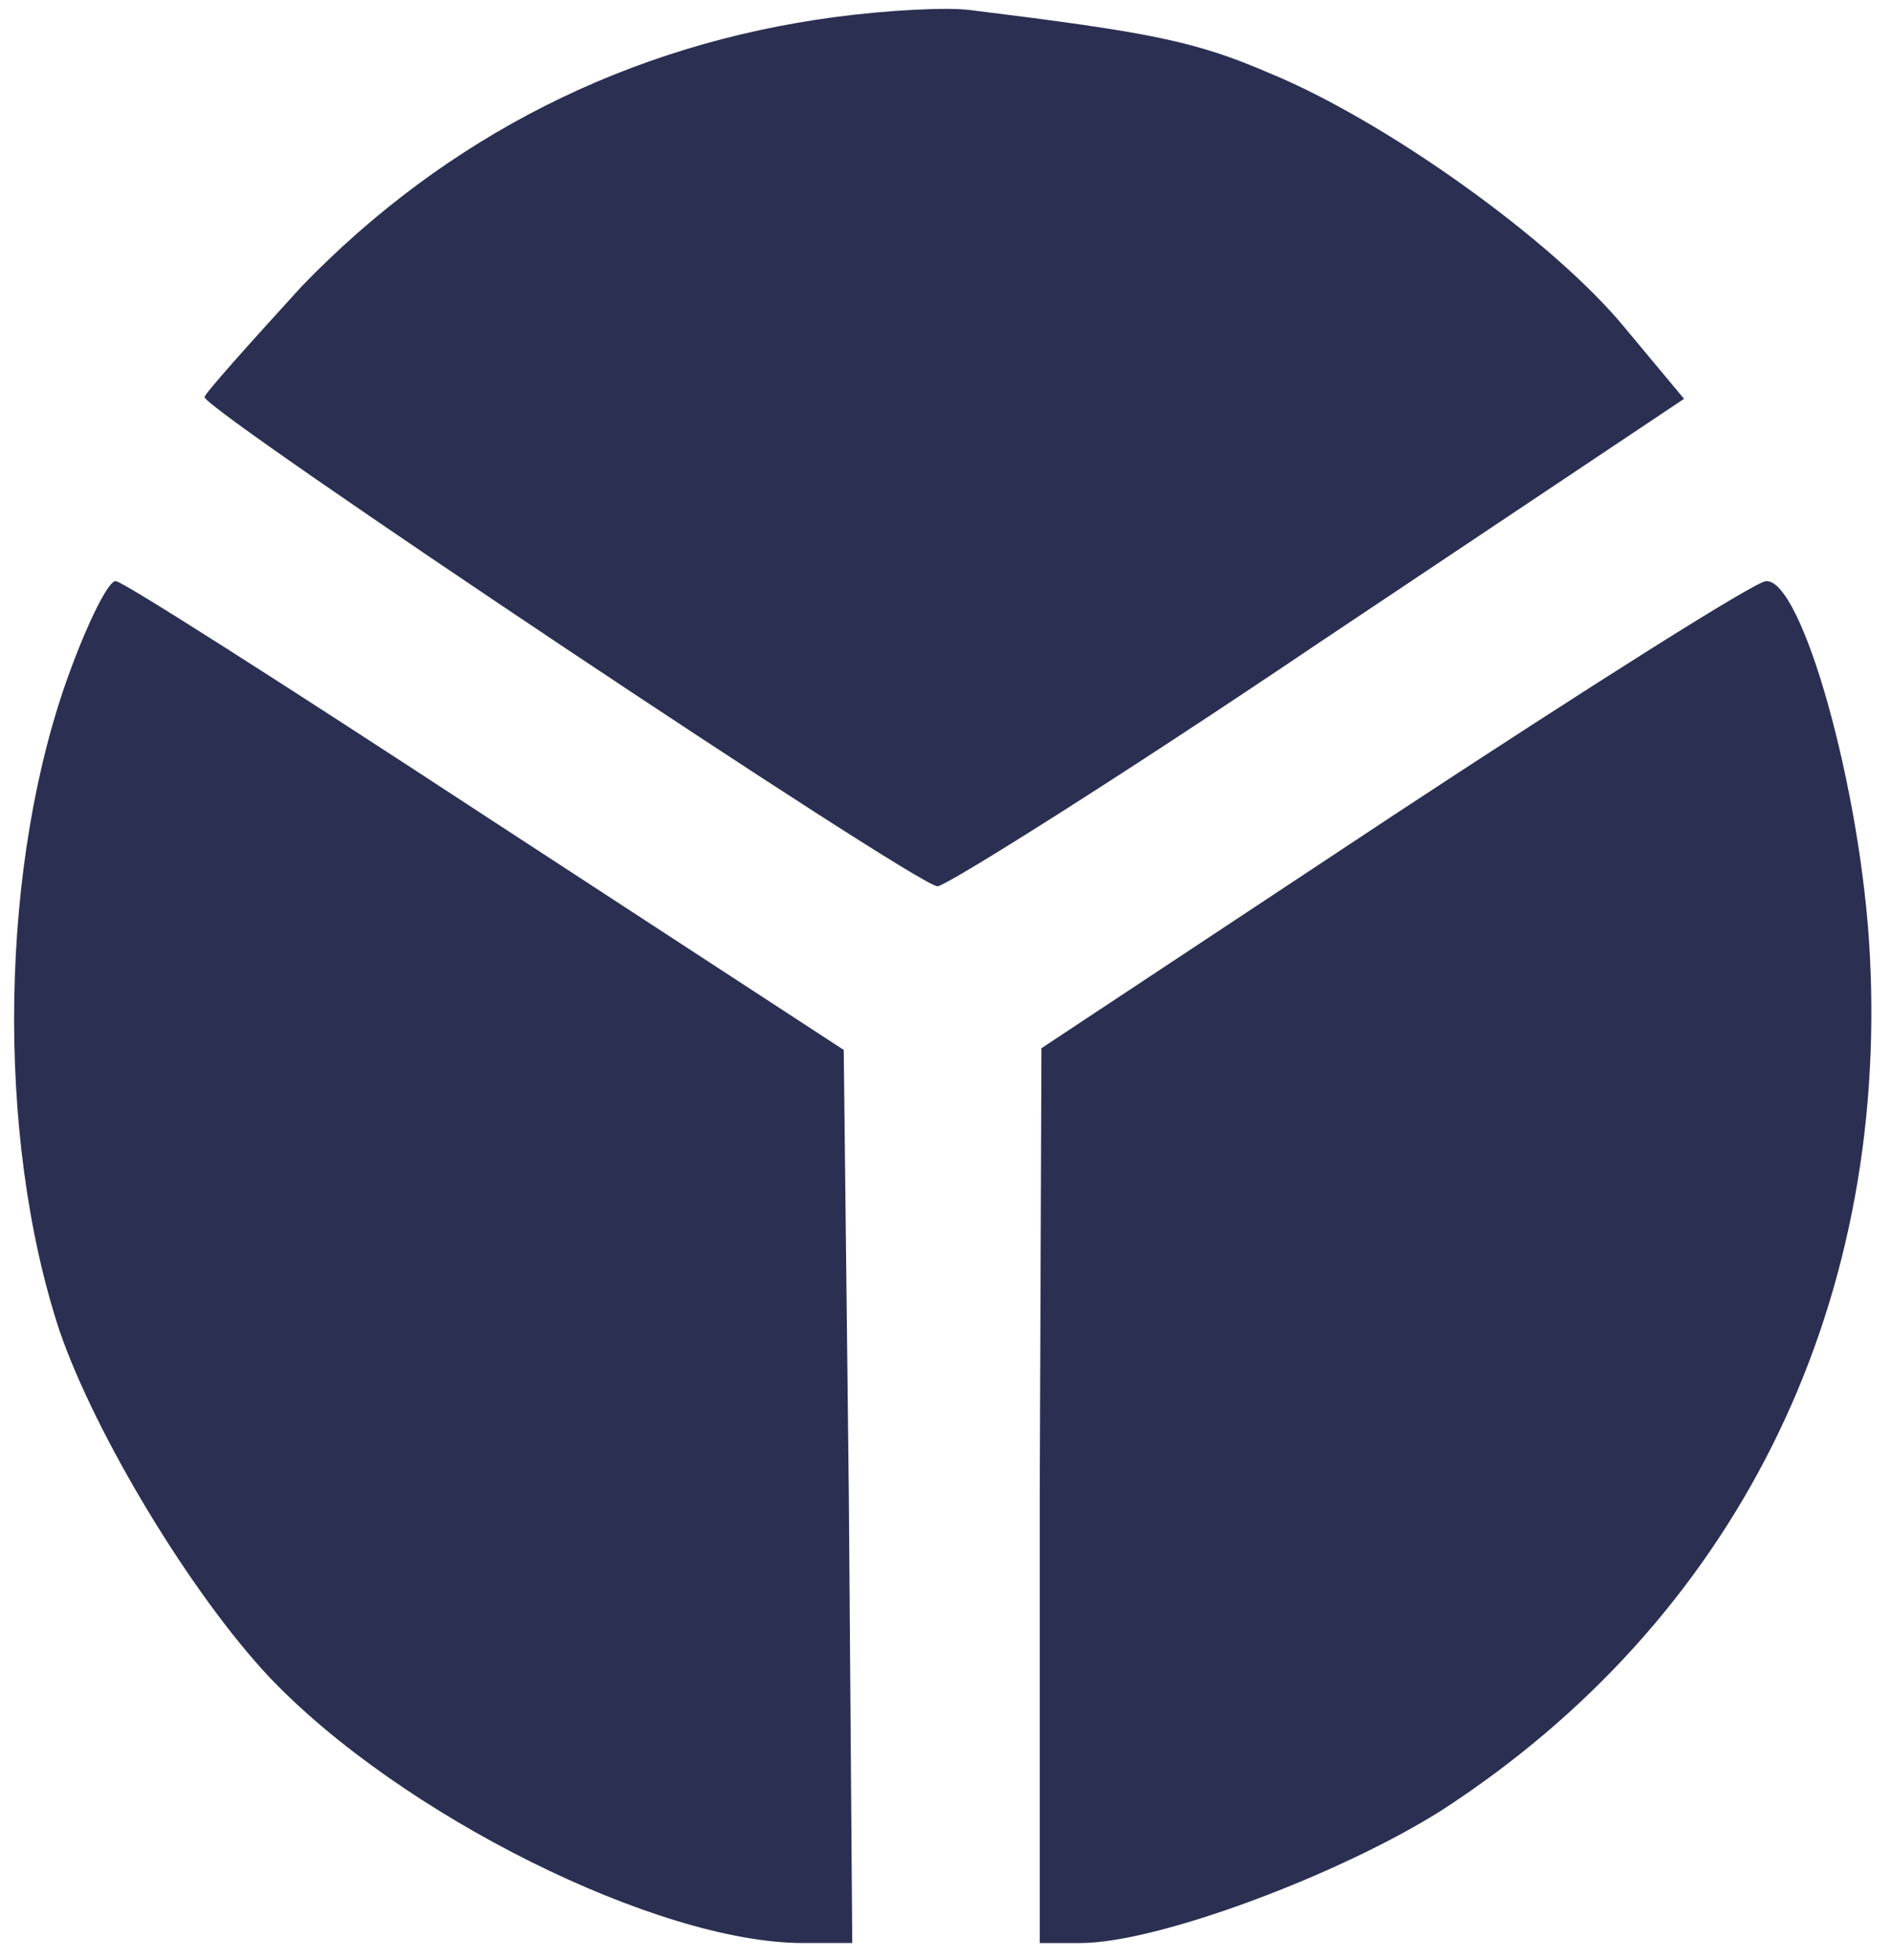 <?xml version="1.0" standalone="no"?>
<!DOCTYPE svg PUBLIC "-//W3C//DTD SVG 20010904//EN"
 "http://www.w3.org/TR/2001/REC-SVG-20010904/DTD/svg10.dtd">
<svg version="1.0" xmlns="http://www.w3.org/2000/svg"
 width="111pt" height="115pt" viewBox="0 0 111 115"
 preserveAspectRatio="xMidYMid meet">

<g transform="translate(0,115) scale(0.1,-0.1)"
fill="#2b2f52" stroke="none">
<path d="M490 1140 c-121 -16 -228 -70 -313 -158 -31 -34 -57 -63 -57 -65 0
-8 418 -287 430 -287 5 0 107 64 224 143 l214 143 -35 42 c-42 51 -140 121
-208 149 -44 19 -70 24 -175 37 -14 2 -50 0 -80 -4z"/>
<path d="M41 756 c-41 -111 -44 -272 -6 -387 21 -61 77 -154 123 -203 77 -81
228 -156 313 -156 l29 0 -2 262 -3 262 -210 137 c-116 76 -213 138 -217 138
-4 1 -16 -23 -27 -53z"/>
<path d="M818 672 l-207 -137 -1 -262 0 -263 24 0 c45 0 152 40 212 78 171
111 262 292 251 502 -5 97 -40 221 -61 219 -6 0 -104 -62 -218 -137z"/>
</g>
</svg>
